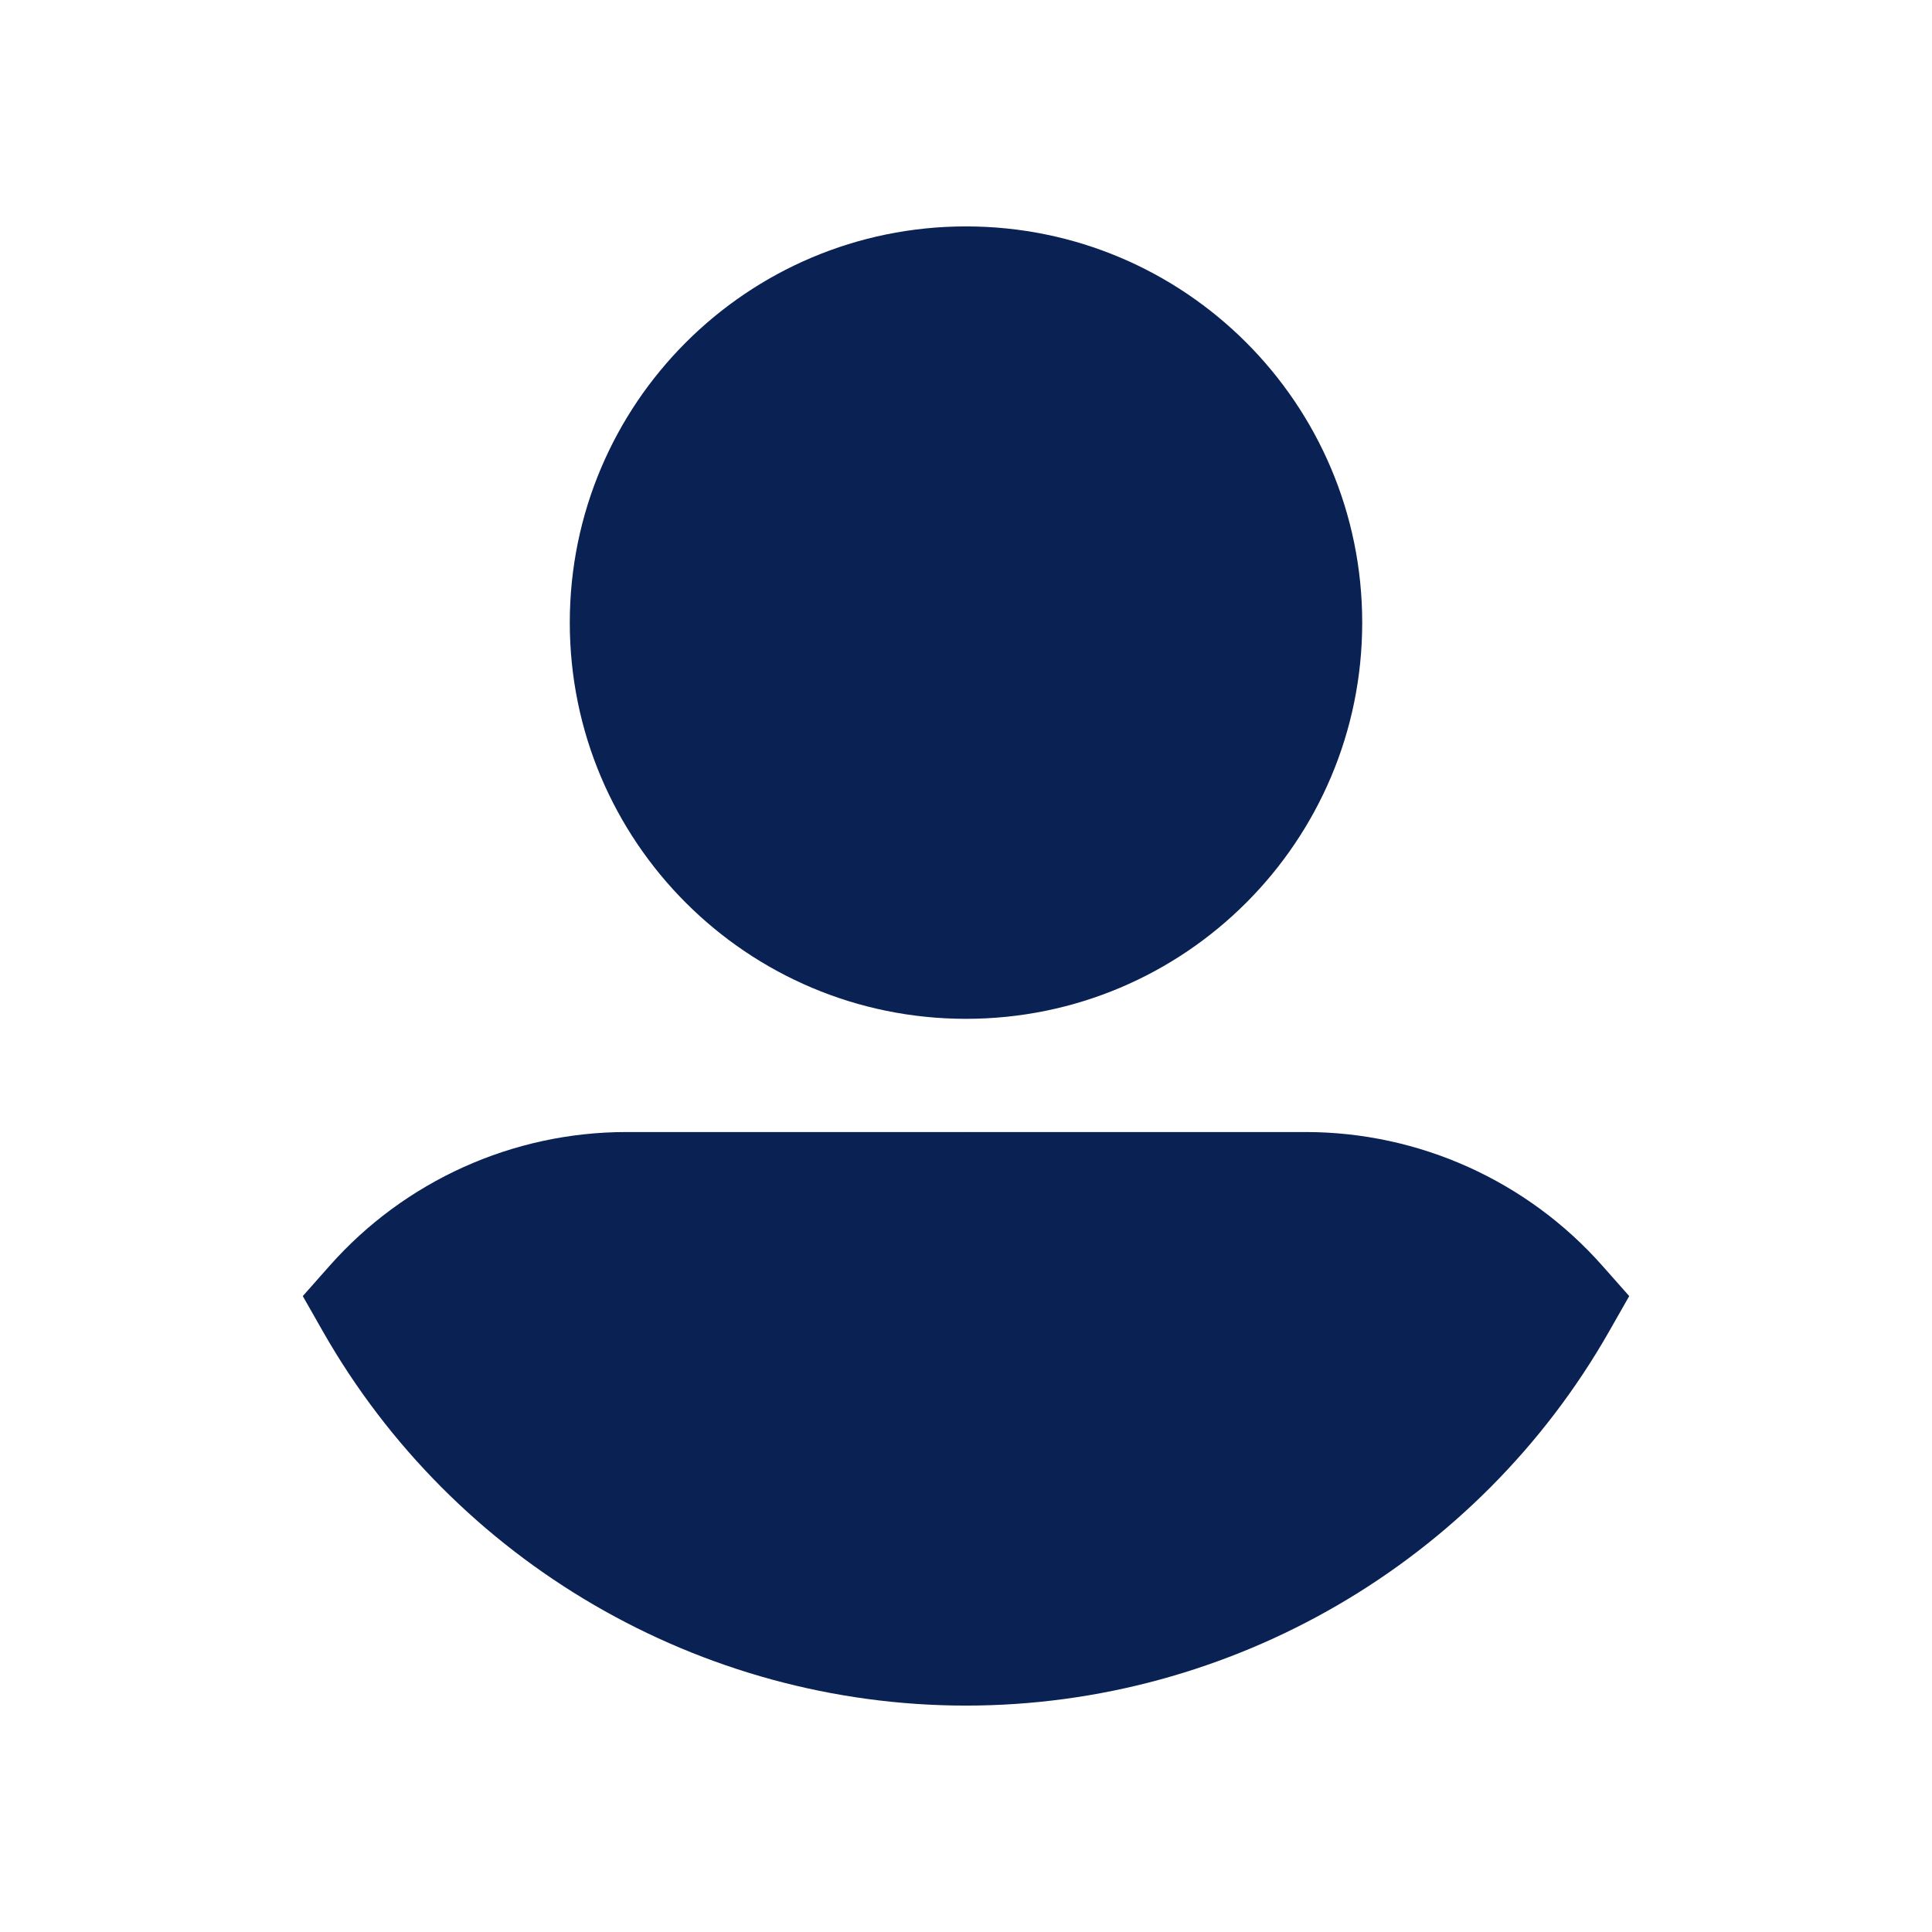 <?xml version="1.0" encoding="UTF-8"?>
<svg class="circularImage" width="512px" height="512px" viewBox="0 0 512 512" version="1.1" xmlns="http://www.w3.org/2000/svg" xmlns:xlink="http://www.w3.org/1999/xlink">
    <!-- Generator: Sketch 64 (93537) - https://sketch.com -->
    <title>User 1 Alt Square</title>
    <desc>Created with Sketch.</desc>
    <g id="Page-1" stroke="none" stroke-width="1" fill="none" fill-rule="evenodd">
        <g id="Group" transform="translate(-200, -909)">
            <g id="User-1-Alt-Square" transform="translate(200, 909)">
                <rect id="Rectangle" fill="#FFFFFF" x="0" y="0" width="512" height="512"></rect>
                <path d="M256,60 L190.212,165 L256,270 C313.99,270 361,222.99 361,165 C361,107.01 313.99,60 256,60 Z" id="Path" fill="#0A2154" fill-rule="nonzero"></path>
                <path d="M151,165 C151,222.99 198.01,270 256,270 L256,60 C198.01,60 151,107.01 151,165 Z" id="Path" fill="#0A2154" fill-rule="nonzero"></path>
                <path d="M424.649,335.443 C404.716,312.918 376.049,300 346,300 L256,300 L196,376 L256,452 C326.322,452 391.636,413.99 426.454,352.802 L431.76,343.477 L424.649,335.443 Z" id="Path" fill="#0A2154" fill-rule="nonzero"></path>
                <path d="M166,300 C135.951,300 107.284,312.918 87.351,335.443 L80.241,343.478 L85.547,352.803 C120.364,413.99 185.678,452 256,452 L256,300 L166,300 Z" id="Path" fill="#0A2154" fill-rule="nonzero"></path>
            </g>
        </g>
    </g>
</svg>